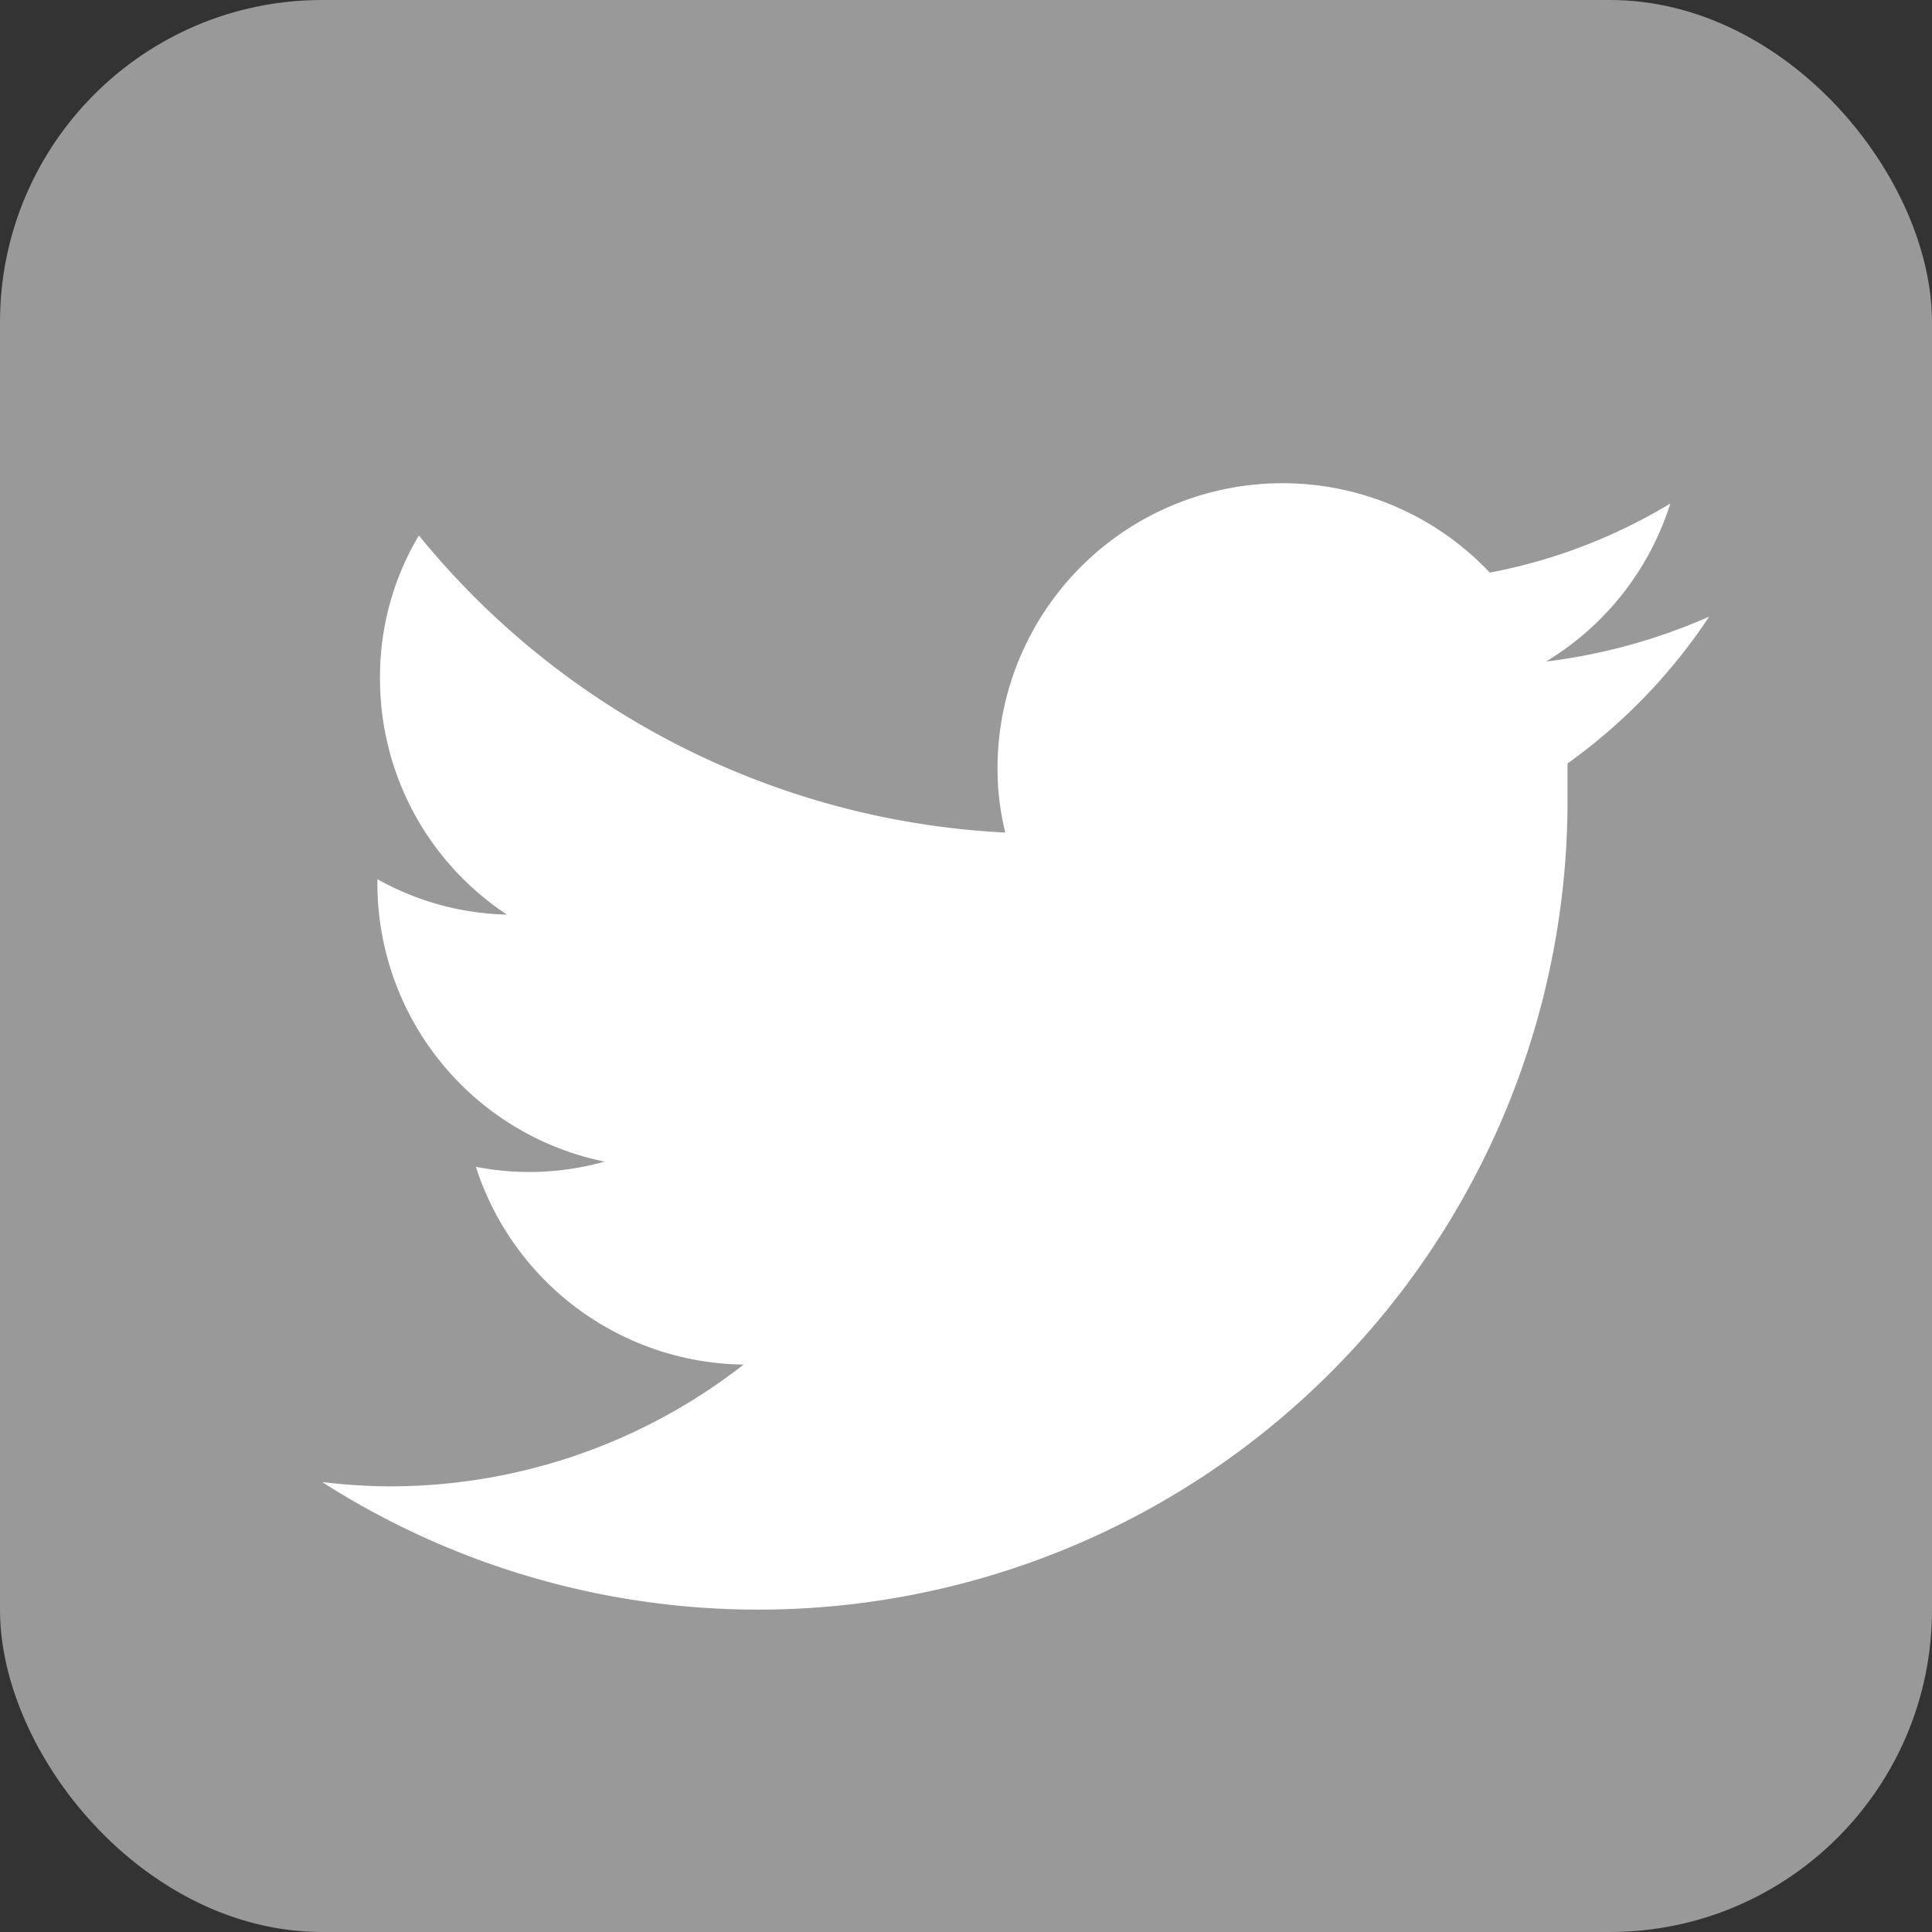 <svg xmlns="http://www.w3.org/2000/svg" viewBox="0 0 22.37 22.37"><rect x="0" y="0" width="22.37" height="22.37" fill="#333333" stroke="none"/><defs><style>.cls-1{fill:#999;}.cls-2{fill:#fff;}</style></defs><title>header_ico_twitter</title><g id="レイヤー_2" data-name="レイヤー 2"><g id="Layout"><rect class="cls-1" width="22.37" height="22.37" rx="3.73"/><path class="cls-2" d="M19.79,7.14a6.7,6.7,0,0,1-1.89.52,3.29,3.29,0,0,0,1.44-1.83,6.3,6.3,0,0,1-2.09.8,3.3,3.3,0,0,0-5.7,2.26,3.08,3.08,0,0,0,.09.75A9.36,9.36,0,0,1,4.85,6.2,3.19,3.19,0,0,0,4.4,7.85a3.27,3.27,0,0,0,1.47,2.74,3.21,3.21,0,0,1-1.5-.41v0A3.29,3.29,0,0,0,7,13.45a3.22,3.22,0,0,1-1.49.06A3.3,3.3,0,0,0,8.61,15.8a6.65,6.65,0,0,1-4.1,1.41,6.81,6.81,0,0,1-.78-.05A9.37,9.37,0,0,0,18.15,9.27c0-.14,0-.29,0-.43A6.51,6.51,0,0,0,19.79,7.14Z"/></g></g></svg>